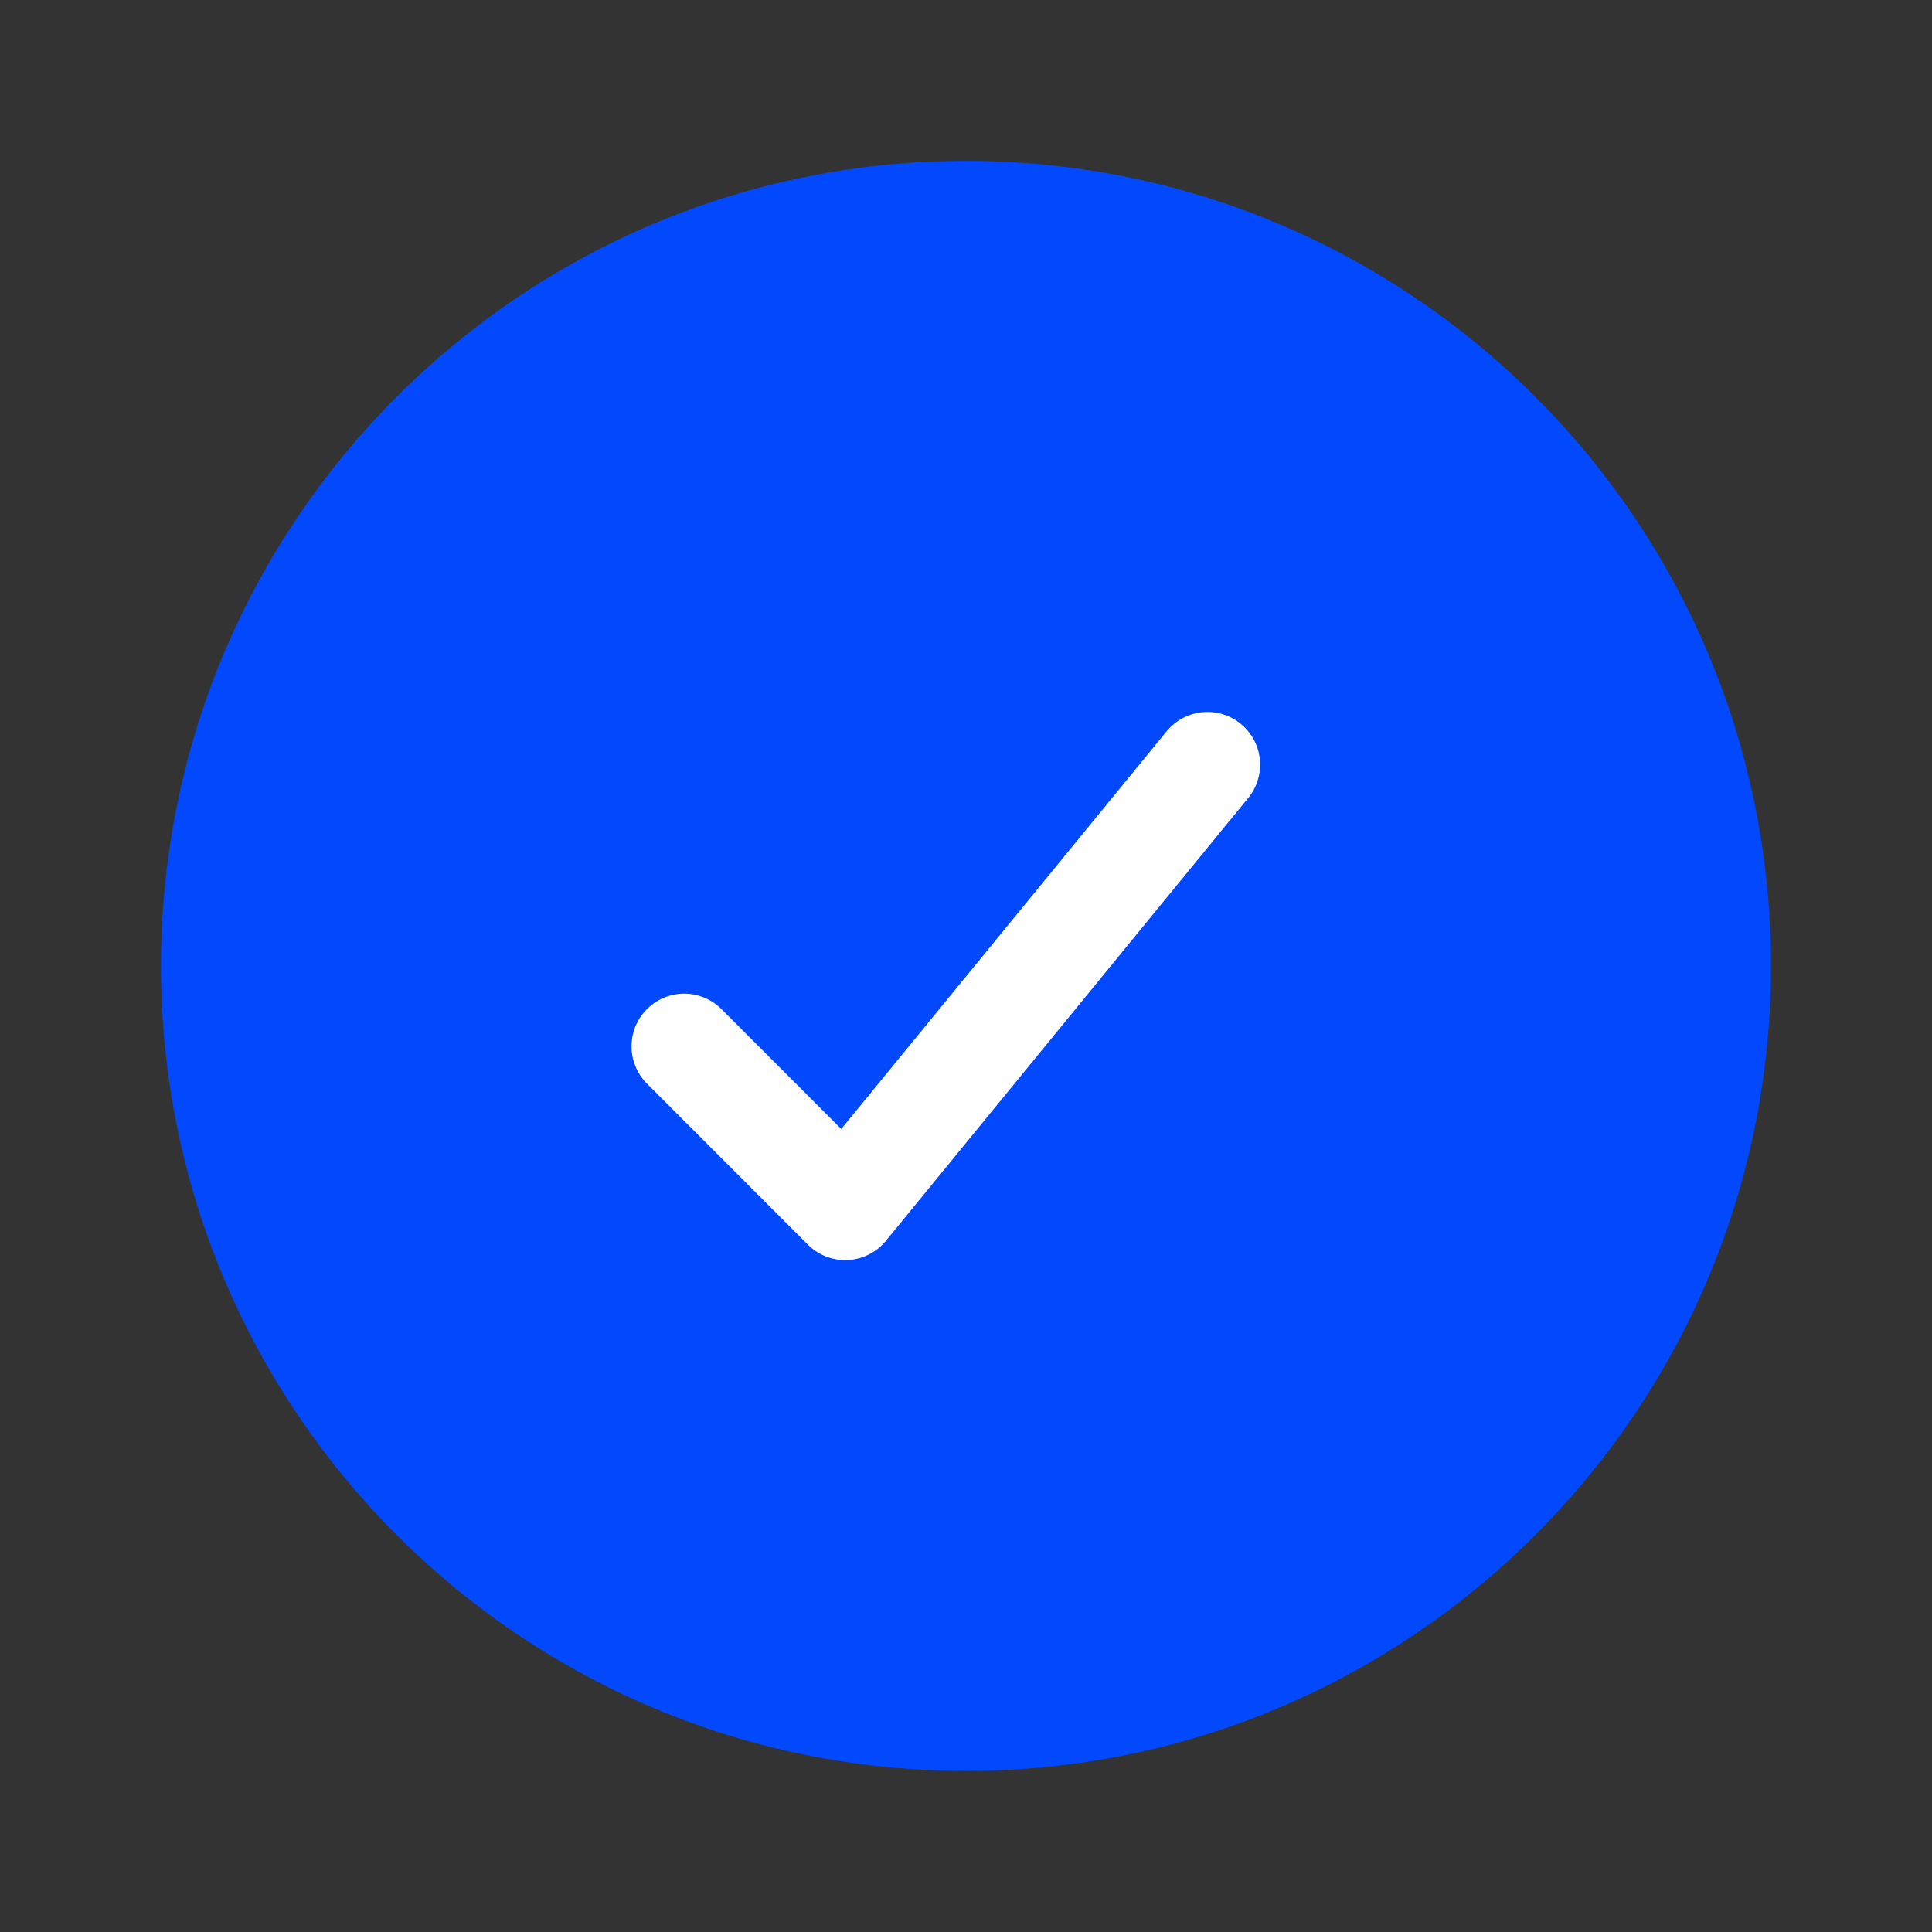 <svg width="22" height="22" viewBox="0 0 22 22" fill="none" xmlns="http://www.w3.org/2000/svg">
<rect x="0" y="0" width="22" height="22" fill="#333333" stroke="none"/>
<path d="M20.166 10.999C20.166 16.061 16.062 20.165 11 20.165C5.937 20.165 1.833 16.061 1.833 10.999C1.833 5.936 5.937 1.832 11 1.832C16.062 1.832 20.166 5.936 20.166 10.999Z" fill="#0249FE"/>
<path d="M13.749 8.707L9.624 13.749L7.791 11.915" stroke="white" stroke-width="1.2" stroke-linecap="round" stroke-linejoin="round"/>
</svg>
